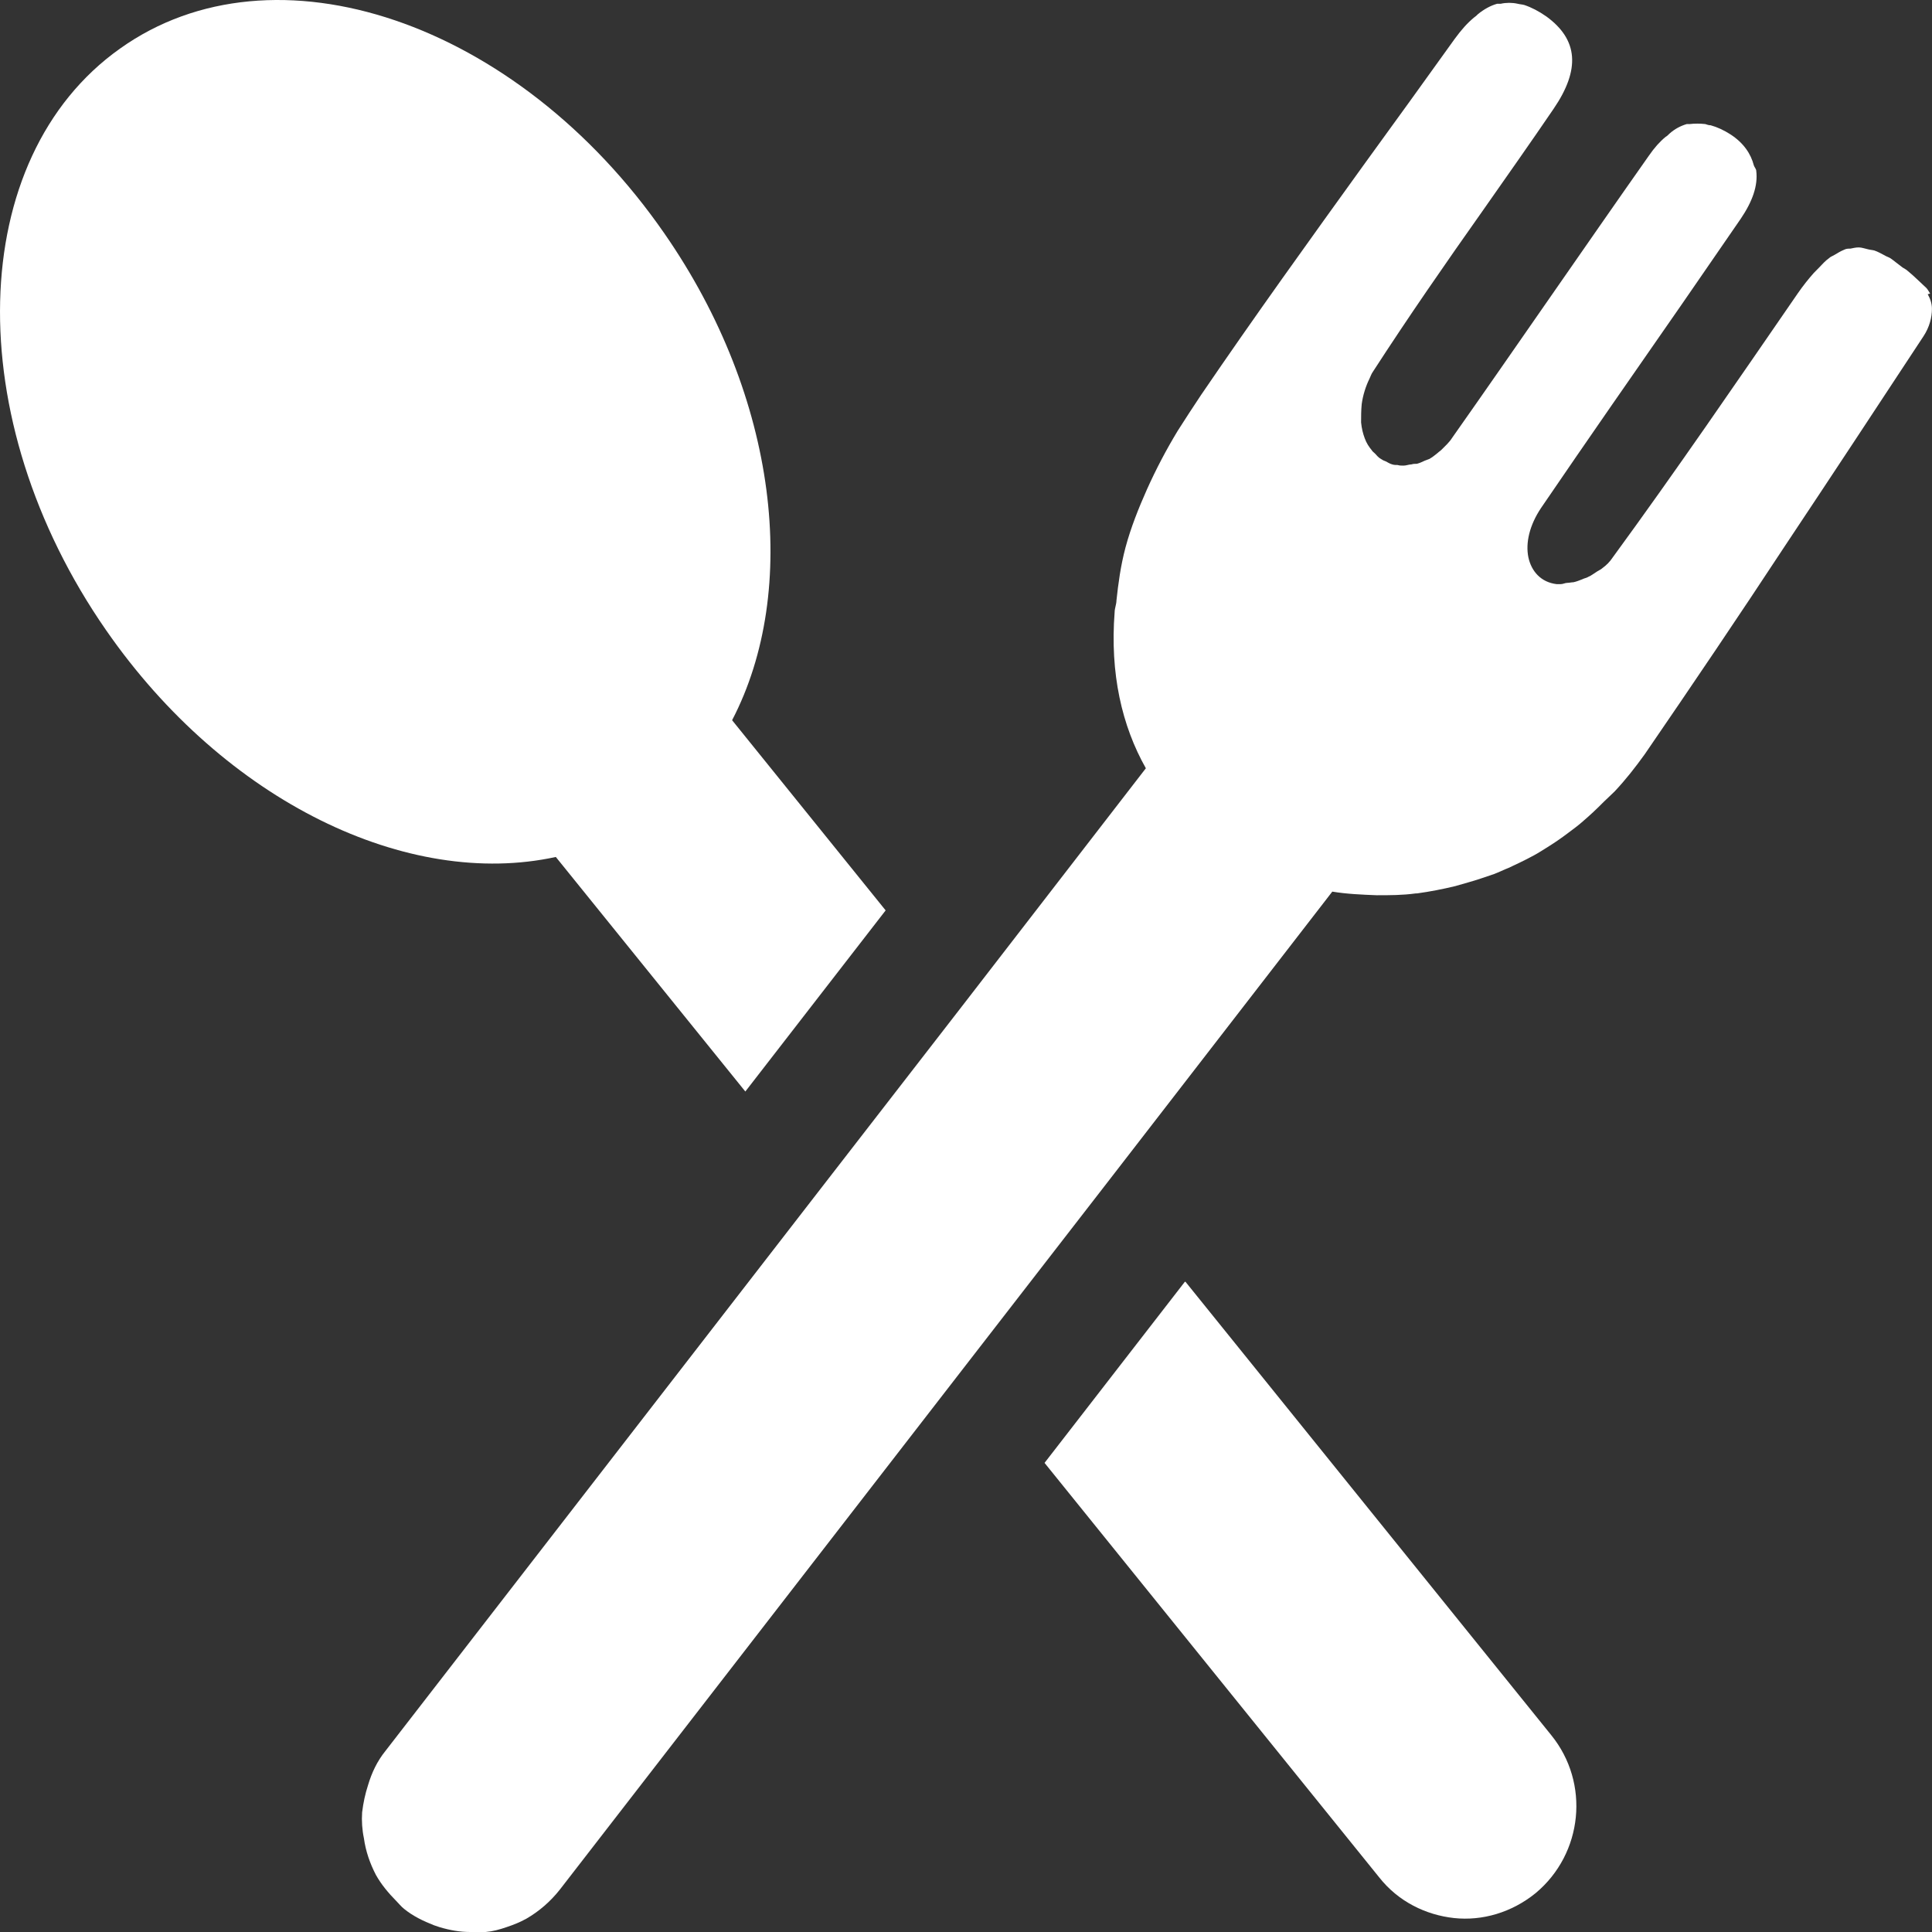 <svg width="32" height="32" viewBox="0 0 32 32" fill="none" xmlns="http://www.w3.org/2000/svg">
<rect x="0" y="0" width="32" height="32" fill="#333333" stroke="none"/>
<path d="M19.625 21.23L17.301 24.23L22.843 31.094C23.16 31.497 23.617 31.718 24.084 31.769C24.551 31.819 25.038 31.678 25.435 31.356C26.219 30.702 26.339 29.534 25.693 28.739L19.635 21.23H19.625Z" fill="white"/>
<path d="M9.206 14.194L12.345 18.079L14.669 15.079L12.126 11.929C13.248 9.775 12.891 6.584 11.004 3.866C8.571 0.353 4.538 -1.015 1.986 0.806C-0.566 2.618 -0.676 6.936 1.758 10.439C3.734 13.288 6.763 14.727 9.206 14.194Z" fill="white"/>
<path d="M31.969 4.863C31.969 4.863 31.929 4.793 31.91 4.773C31.8 4.672 31.701 4.571 31.602 4.491C31.572 4.461 31.542 4.451 31.512 4.43C31.443 4.38 31.373 4.32 31.314 4.279C31.284 4.259 31.244 4.249 31.214 4.229C31.155 4.199 31.105 4.169 31.045 4.149C31.006 4.139 30.976 4.139 30.936 4.128C30.887 4.118 30.837 4.098 30.787 4.098C30.738 4.098 30.698 4.108 30.648 4.118C30.608 4.118 30.579 4.118 30.539 4.139C30.489 4.159 30.44 4.189 30.39 4.219C30.36 4.239 30.32 4.249 30.291 4.279C30.231 4.32 30.181 4.38 30.122 4.44C30.092 4.471 30.072 4.491 30.042 4.521C29.953 4.622 29.864 4.732 29.774 4.863C28.761 6.333 27.758 7.802 26.705 9.242C26.666 9.302 26.606 9.363 26.537 9.413C26.517 9.433 26.487 9.443 26.457 9.463C26.407 9.493 26.358 9.534 26.308 9.554C26.278 9.574 26.248 9.574 26.209 9.594C26.159 9.614 26.109 9.634 26.06 9.644C26.03 9.644 25.99 9.654 25.96 9.654C25.921 9.654 25.891 9.675 25.851 9.675C25.831 9.675 25.802 9.675 25.782 9.675C25.523 9.644 25.365 9.463 25.315 9.232C25.265 8.99 25.335 8.698 25.523 8.416C26.298 7.279 27.083 6.152 27.867 5.024C28.185 4.561 28.513 4.088 28.831 3.625C29.029 3.333 29.119 3.072 29.089 2.83C29.089 2.8 29.059 2.77 29.049 2.739C29 2.548 28.88 2.367 28.662 2.226C28.553 2.156 28.443 2.105 28.334 2.075C28.304 2.075 28.274 2.065 28.245 2.055C28.155 2.045 28.066 2.045 27.986 2.055C27.967 2.055 27.957 2.055 27.937 2.055C27.837 2.085 27.738 2.135 27.649 2.216C27.629 2.236 27.609 2.256 27.589 2.266C27.49 2.347 27.401 2.448 27.311 2.578C26.765 3.353 26.229 4.128 25.682 4.914C25.136 5.699 24.6 6.474 24.054 7.249C24.004 7.329 23.934 7.39 23.875 7.45C23.855 7.47 23.835 7.48 23.815 7.5C23.766 7.541 23.726 7.571 23.676 7.601C23.646 7.611 23.627 7.621 23.597 7.631C23.557 7.651 23.507 7.672 23.468 7.682C23.438 7.682 23.408 7.682 23.378 7.692C23.338 7.692 23.289 7.712 23.249 7.712C23.209 7.712 23.18 7.712 23.15 7.702C23.12 7.702 23.09 7.702 23.06 7.692C23.021 7.682 22.991 7.661 22.951 7.641C22.921 7.631 22.901 7.621 22.872 7.601C22.832 7.581 22.802 7.541 22.772 7.51C22.753 7.49 22.733 7.48 22.723 7.46C22.673 7.4 22.633 7.339 22.604 7.259C22.574 7.178 22.554 7.098 22.544 6.997C22.544 6.907 22.544 6.796 22.554 6.695C22.574 6.544 22.623 6.393 22.683 6.272C22.703 6.232 22.713 6.192 22.743 6.152C23.329 5.246 23.944 4.36 24.57 3.474C24.957 2.921 25.355 2.357 25.732 1.803C26.179 1.149 26.139 0.656 25.613 0.273C25.484 0.183 25.365 0.122 25.245 0.082C25.206 0.072 25.176 0.072 25.136 0.062C25.047 0.042 24.947 0.042 24.858 0.062C24.838 0.062 24.818 0.062 24.799 0.062C24.689 0.092 24.58 0.153 24.481 0.233C24.461 0.253 24.441 0.273 24.411 0.293C24.302 0.384 24.203 0.495 24.093 0.646C23.597 1.34 23.1 2.025 22.604 2.709C21.69 3.977 20.776 5.246 19.892 6.544C19.763 6.735 19.634 6.937 19.505 7.138C19.316 7.45 19.147 7.772 18.998 8.104C18.859 8.416 18.73 8.738 18.641 9.071C18.561 9.373 18.522 9.665 18.492 9.946C18.492 10.007 18.462 10.077 18.462 10.138C18.383 11.154 18.581 12.02 18.979 12.725L15.939 16.66L13.615 19.66L6.385 29C6.246 29.172 6.157 29.363 6.097 29.564C6.048 29.715 6.018 29.856 5.998 30.017C5.988 30.158 5.998 30.309 6.028 30.45C6.057 30.661 6.127 30.863 6.226 31.054C6.316 31.215 6.435 31.356 6.564 31.487C6.604 31.527 6.643 31.577 6.693 31.617C6.842 31.738 7.011 31.819 7.19 31.889C7.219 31.899 7.249 31.909 7.279 31.919C7.448 31.97 7.617 32 7.786 32C7.875 32 7.964 32 8.044 32C8.163 31.99 8.272 31.96 8.391 31.919C8.511 31.879 8.61 31.839 8.719 31.779C8.928 31.658 9.116 31.497 9.275 31.295L15.999 22.609L18.323 19.609L22.067 14.768C22.306 14.808 22.554 14.818 22.802 14.828C23.021 14.828 23.229 14.828 23.448 14.798C23.448 14.798 23.458 14.798 23.468 14.798C23.686 14.768 23.895 14.727 24.103 14.677C24.173 14.657 24.242 14.637 24.312 14.617C24.461 14.576 24.6 14.526 24.749 14.476C24.828 14.446 24.908 14.405 24.987 14.375C25.116 14.315 25.245 14.254 25.375 14.184C25.454 14.144 25.533 14.093 25.613 14.043C25.742 13.963 25.861 13.882 25.98 13.791C26.06 13.731 26.129 13.681 26.199 13.62C26.328 13.51 26.447 13.399 26.566 13.278C26.626 13.218 26.686 13.167 26.745 13.107C26.924 12.916 27.083 12.714 27.242 12.493C28.036 11.335 28.811 10.188 29.566 9.04C30.33 7.893 31.085 6.746 31.86 5.568C31.959 5.417 31.999 5.256 31.999 5.115C31.999 5.024 31.969 4.944 31.929 4.873L31.969 4.863Z" fill="white"/>
</svg>
